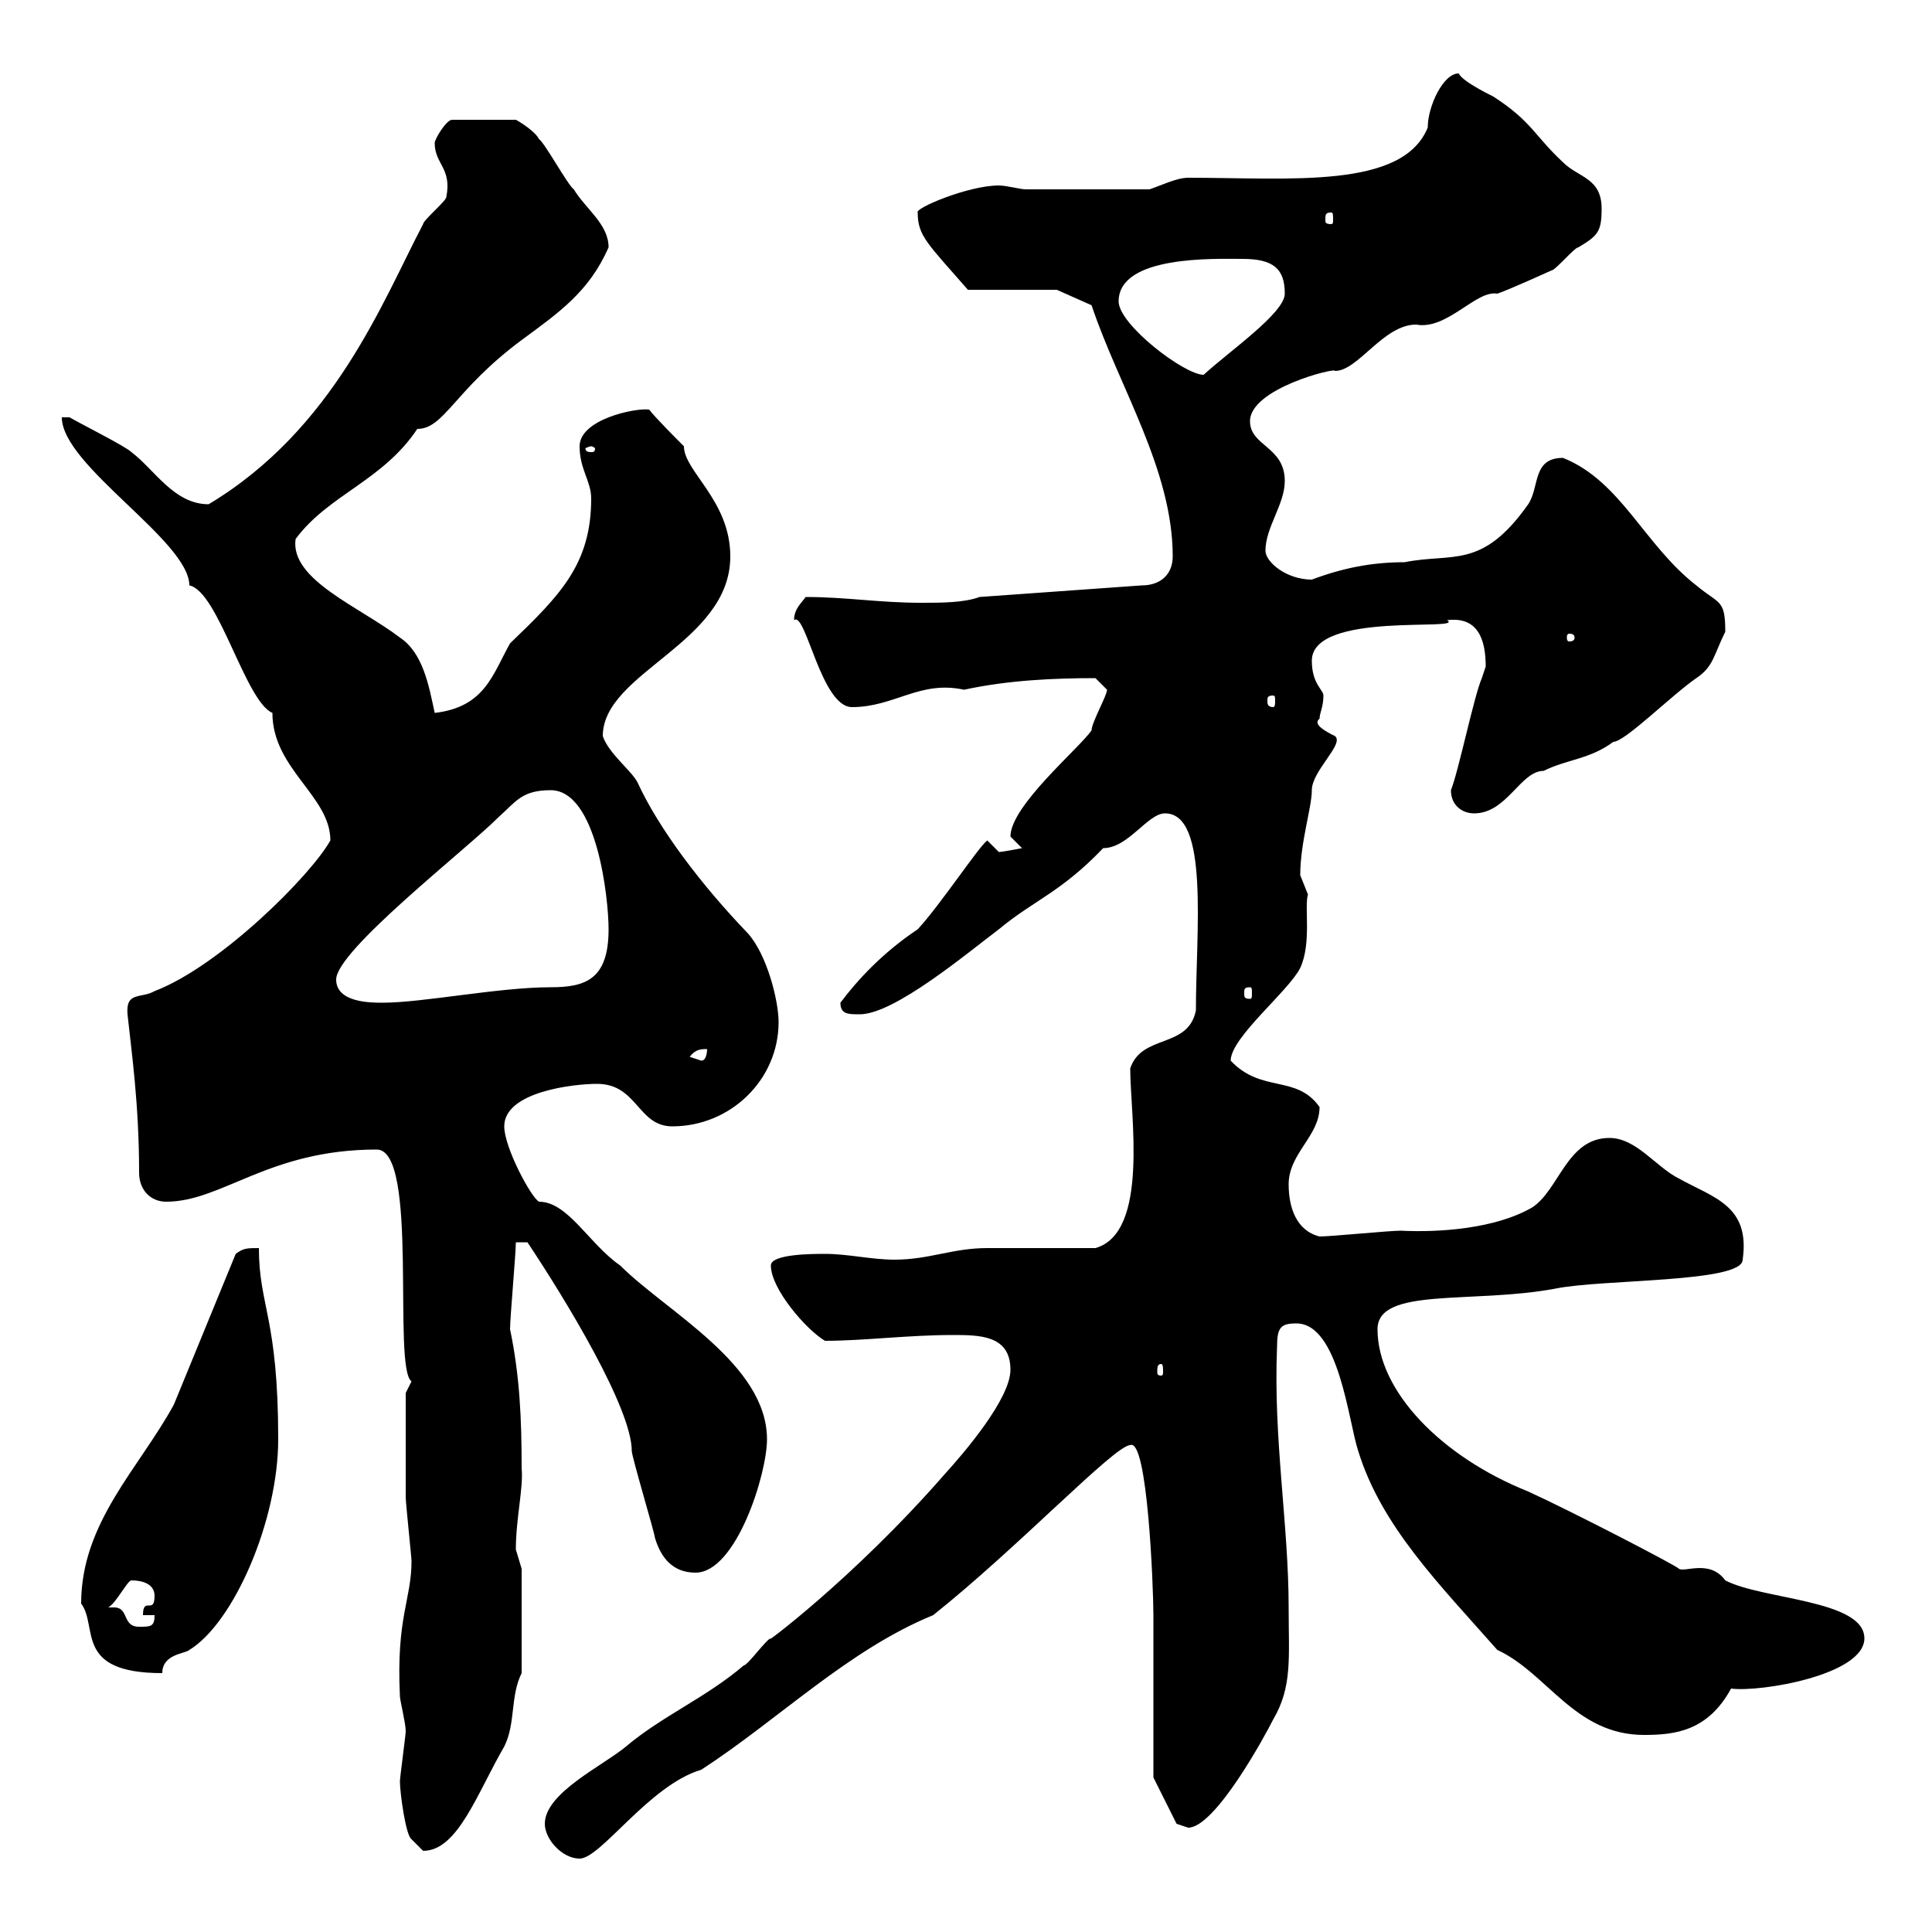 <svg xmlns="http://www.w3.org/2000/svg" xmlns:xlink="http://www.w3.org/1999/xlink" width="300" height="300"><path d="M84.60 283.20C84.60 285.60 87.30 288.60 90 288.60C93.30 288.60 100.80 277.20 108.90 274.80C120.90 267 131.70 256.20 144.90 250.80C158.10 240.30 173.10 224.40 175.50 224.40C178.20 223.20 179.10 246.60 179.10 250.80C179.10 254.40 179.10 272.40 179.10 276L182.70 283.20C182.70 283.20 184.50 283.80 184.50 283.80C188.70 283.80 196.50 269.40 197.70 267C200.70 261.90 200.10 257.40 200.10 249.60C200.10 236.70 197.70 223.50 198.30 209.10C198.30 206.10 198.90 205.50 201.30 205.50C207.90 205.50 209.40 220.80 210.90 225.30C214.50 237 223.50 246 232.50 256.20C240.30 259.80 244.50 269.40 255.30 269.40C260.10 269.40 265.20 268.80 268.80 262.20C273.30 262.80 289.50 260.10 289.50 254.40C289.50 248.40 273.60 248.40 267.90 245.40C265.50 242.10 261.60 244.20 260.70 243.60C260.70 243.30 243.90 234.60 237.30 231.60C223.80 226.20 213.90 216 213.90 206.40C213.90 199.80 228.60 202.50 241.50 200.10C248.70 198.60 270.60 199.20 270.60 195.60C271.80 187.20 266.10 186 260.70 183C257.10 181.20 254.10 176.70 249.90 176.70C243.30 176.70 242.10 184.80 237.90 187.50C232.20 190.80 223.50 191.40 217.50 191.10C215.70 191.10 206.70 192 204.90 192C201.30 191.10 200.10 187.50 200.10 183.90C200.10 179.10 204.90 176.40 204.90 171.90C201.30 166.80 195.90 169.80 191.10 164.70C191.10 161.10 200.10 153.90 201.90 150.30C203.70 146.40 202.50 140.70 203.10 138.90C203.10 138.90 201.90 135.90 201.90 135.90C201.90 130.80 203.70 125.40 203.70 122.70C203.70 119.70 208.80 115.50 207.30 114.30C206.10 113.70 203.70 112.50 204.90 111.60C204.90 110.70 205.50 109.80 205.50 108C205.50 107.10 203.70 106.20 203.70 102.60C203.70 94.80 227.70 98.10 224.70 96.30C229.50 95.70 230.70 99.30 230.70 103.50C230.70 103.50 230.10 105.30 230.10 105.30C228.90 108 226.50 119.70 225.30 122.70C225.30 125.10 227.10 126.30 228.90 126.30C234 126.30 236.10 119.70 239.70 119.70C243.30 117.90 246.90 117.90 250.50 115.20C252.30 115.20 259.50 108 263.40 105.30C266.10 103.50 266.10 101.70 267.90 98.10C267.90 93 267 93.90 263.40 90.90C255.30 84.60 251.70 74.70 242.70 71.10C237.90 71.10 239.10 75.60 237.30 78.30C230.10 88.50 225.60 85.80 218.10 87.30C213 87.30 208.50 88.20 203.70 90C199.80 90 196.50 87.30 196.50 85.50C196.50 81.90 199.50 78.30 199.50 74.70C199.50 69.30 194.10 69.30 194.10 65.40C194.10 60.30 207.60 57 207.30 57.60C210.90 57.60 214.80 50.40 219.90 50.40C224.70 51.30 229.20 45 232.50 45.60C234.30 45 240.90 42 240.90 42C241.50 42 244.50 38.40 245.10 38.40C248.10 36.60 248.70 36 248.70 32.40C248.70 27.60 245.10 27.60 242.70 25.20C238.20 21 237.90 18.90 231.90 15C230.70 14.40 227.10 12.60 226.50 11.40C224.10 11.40 221.70 16.50 221.70 19.80C217.80 29.40 200.40 27.60 184.50 27.60C182.70 27.60 180.30 28.80 178.50 29.40L159.30 29.40C158.40 29.40 156.30 28.80 155.10 28.80C150.30 28.80 141.90 32.40 142.50 33C142.50 36.60 144 37.80 150.30 45L164.10 45L169.50 47.40C173.70 60 182.10 72.90 182.10 86.40C182.10 89.10 180.30 90.90 177.30 90.90L152.10 92.70C149.70 93.60 146.10 93.60 143.10 93.60C136.50 93.60 131.40 92.70 125.10 92.70C124.50 93.60 123.30 94.50 123.30 96.30C125.10 94.80 127.50 109.80 132.30 109.80C138.90 109.80 142.80 105.60 149.70 107.10C156.60 105.60 163.80 105.30 170.10 105.30C170.10 105.30 171.90 107.10 171.90 107.10C171.90 108 169.50 112.20 169.50 113.40C167.70 116.10 156.90 125.10 156.90 129.90C156.90 129.90 158.70 131.70 158.70 131.70C157.20 132 155.40 132.30 155.10 132.30C155.10 132.30 153.30 130.50 153.30 130.50C151.80 131.70 146.10 140.40 142.50 144.30C137.10 147.90 133.20 152.10 130.50 155.70C130.50 157.50 131.70 157.50 133.50 157.50C138.90 157.50 150.30 147.90 155.10 144.30C160.50 139.80 164.70 138.60 171.30 131.70C175.20 131.70 178.20 126.30 180.90 126.30C187.80 126.30 185.70 144.60 185.70 156.90C184.50 162.90 177.30 160.50 175.50 165.90C175.50 173.10 178.50 191.40 170.10 193.80C167.70 193.80 155.70 193.80 153.30 193.80C147.90 193.80 144.30 195.60 138.90 195.60C135.30 195.60 131.70 194.70 128.10 194.70C126.30 194.70 119.70 194.70 119.70 196.50C119.70 200.10 125.10 206.40 128.10 208.20C134.10 208.20 141 207.30 147.90 207.30C152.10 207.30 156.90 207.30 156.90 212.70C156.90 217.20 149.70 225.60 146.70 228.90C132.30 245.40 117.90 255.90 119.70 254.40C119.10 254.40 116.10 258.60 115.50 258.60C109.50 263.70 102.90 266.40 97.20 271.20C93.60 274.20 84.60 278.40 84.60 283.20ZM63.90 285.60C63.90 285.60 65.70 287.40 65.70 287.40C71.10 287.40 74.10 278.40 78.30 271.20C80.10 267.60 79.20 263.40 81 259.80L81 243.60C81 243.60 80.10 240.60 80.10 240.60C80.10 235.80 81.30 231 81 228C81 220.20 80.70 213.60 79.20 206.40C79.20 204.60 80.10 194.70 80.10 192.90L81.90 192.90C87.90 201.90 98.10 218.70 98.10 225.30C98.10 226.20 101.70 238.20 101.70 238.80C102.60 241.80 104.40 244.20 108 244.20C114.30 244.20 119.10 228.90 119.10 223.50C119.10 211.80 103.50 203.70 96.30 196.50C91.50 193.20 88.20 186.60 83.70 186.60C82.50 186 78.30 178.20 78.30 174.90C78.30 169.50 89.10 168.30 92.70 168.30C99 168.30 99 174.90 104.40 174.90C113.40 174.90 120.90 167.70 120.90 158.70C120.90 155.40 119.10 148.20 116.10 144.90C108.90 137.40 102.30 128.70 99 121.50C98.10 119.70 94.50 117 93.60 114.30C93.60 104.40 113.40 99.90 113.40 86.40C113.40 77.70 106.20 73.20 106.20 69.30C105.30 68.40 101.70 64.80 100.80 63.60C98.70 63.30 90 65.10 90 69.30C90 72.90 91.80 74.70 91.80 77.40C91.80 87.60 87 92.40 79.20 99.90C76.50 104.70 75.30 109.80 67.50 110.70C66.60 106.50 65.70 101.40 62.10 99C55.80 94.20 45 90 45.90 83.70C51 76.80 59.40 74.70 64.80 66.60C69 66.60 70.50 60.60 81 52.80C86.70 48.60 91.50 45.30 94.50 38.40C94.50 34.80 90.90 32.40 89.10 29.40C88.20 28.80 84.60 22.20 83.70 21.60C83.10 20.40 80.70 18.90 80.10 18.60L70.20 18.60C69.30 18.60 67.50 21.60 67.50 22.20C67.50 25.50 70.20 26.10 69.30 30.60C69.30 31.20 65.70 34.20 65.70 34.80C59.40 46.80 51.90 66.60 32.40 78.30C27 78.30 24 72.90 20.40 70.20C19.50 69.30 12.30 65.70 10.80 64.80C9.60 64.80 9.60 64.80 9.60 64.80C9.60 72.30 29.40 84 29.40 90.90C33.90 91.80 38.10 108.90 42.30 110.70C42.30 119.40 51.30 123.60 51.30 130.50C48.30 135.90 34.20 150 24 153.90C21.90 155.10 19.50 153.90 19.80 157.50C20.40 163.20 21.60 171.30 21.60 182.10C21.60 184.80 23.40 186.60 25.80 186.60C34.50 186.60 41.70 178.50 58.50 178.50C65.10 178.50 60.90 212.40 63.90 214.50L63 216.30C63 218.70 63 228.90 63 232.50C63 233.40 63.90 241.80 63.90 242.40C63.90 248.40 61.50 251.10 62.10 263.40C62.10 264 63 267.60 63 268.80C63 269.40 62.10 276 62.10 276.60C62.10 278.40 63 285 63.90 285.60ZM12.60 249C15.30 252.60 11.40 259.80 25.20 259.80C25.20 256.80 28.80 256.80 29.40 256.20C36.30 252 43.20 236.10 43.20 223.50C43.20 204.60 40.20 202.80 40.20 193.80C38.40 193.80 37.80 193.80 36.60 194.70C33.30 202.80 30.30 210 27 218.10C21.60 228 12.60 236.40 12.60 249ZM16.80 249.60C18 249 19.80 245.40 20.40 245.40C22.20 245.40 24 246 24 247.80C24 250.80 22.20 247.80 22.20 250.80L24 250.80C24 252.60 23.40 252.60 21.60 252.60C18.90 252.60 20.10 249.60 17.70 249.60C17.70 249.60 17.10 249.60 16.80 249.60ZM180.30 211.80C180.60 211.80 180.60 212.40 180.60 213C180.60 213.30 180.60 213.60 180.30 213.60C179.70 213.60 179.70 213.30 179.70 213C179.70 212.40 179.70 211.80 180.30 211.80ZM107.10 164.10C108 162.90 108.90 162.90 109.80 162.90C109.80 162.90 109.80 164.70 108.90 164.70C108.90 164.70 107.10 164.10 107.10 164.10ZM52.20 152.10C52.20 147.60 72.30 132 77.40 126.90C80.10 124.50 81 122.70 85.50 122.70C92.70 122.70 94.50 139.50 94.50 144.30C94.50 152.10 90.90 153.30 85.50 153.30C77.40 153.30 65.70 155.70 59.40 155.70C57.60 155.70 52.20 155.70 52.20 152.10ZM194.10 153.30C194.40 153.30 194.40 153.60 194.40 154.20C194.40 154.80 194.40 155.10 194.10 155.10C193.20 155.10 193.20 154.80 193.20 154.20C193.20 153.60 193.20 153.30 194.10 153.30ZM197.70 108C198 108 198 108.30 198 108.90C198 109.20 198 109.80 197.70 109.80C196.80 109.80 196.80 109.20 196.80 108.90C196.80 108.30 196.80 108 197.70 108ZM244.50 99C244.50 99.60 243.90 99.60 243.60 99.60C243.60 99.60 243.30 99.60 243.30 99C243.30 98.40 243.60 98.40 243.60 98.40C243.90 98.40 244.50 98.40 244.50 99ZM91.80 69.30C92.10 69.30 92.40 69.60 92.40 69.60C92.40 70.20 92.10 70.20 91.80 70.20C91.50 70.20 90.90 70.20 90.90 69.60C90.90 69.60 91.50 69.30 91.80 69.30ZM173.70 46.80C173.70 39.60 188.70 40.20 192.90 40.20C197.70 40.20 199.50 41.70 199.50 45.60C199.50 48.60 190.80 54.60 186.90 58.20C183.90 58.20 173.70 50.40 173.70 46.80ZM206.70 33C207 33 207 33.30 207 34.20C207 34.50 207 34.80 206.70 34.80C205.80 34.80 205.80 34.50 205.80 34.20C205.80 33.30 205.80 33 206.70 33Z"/></svg>